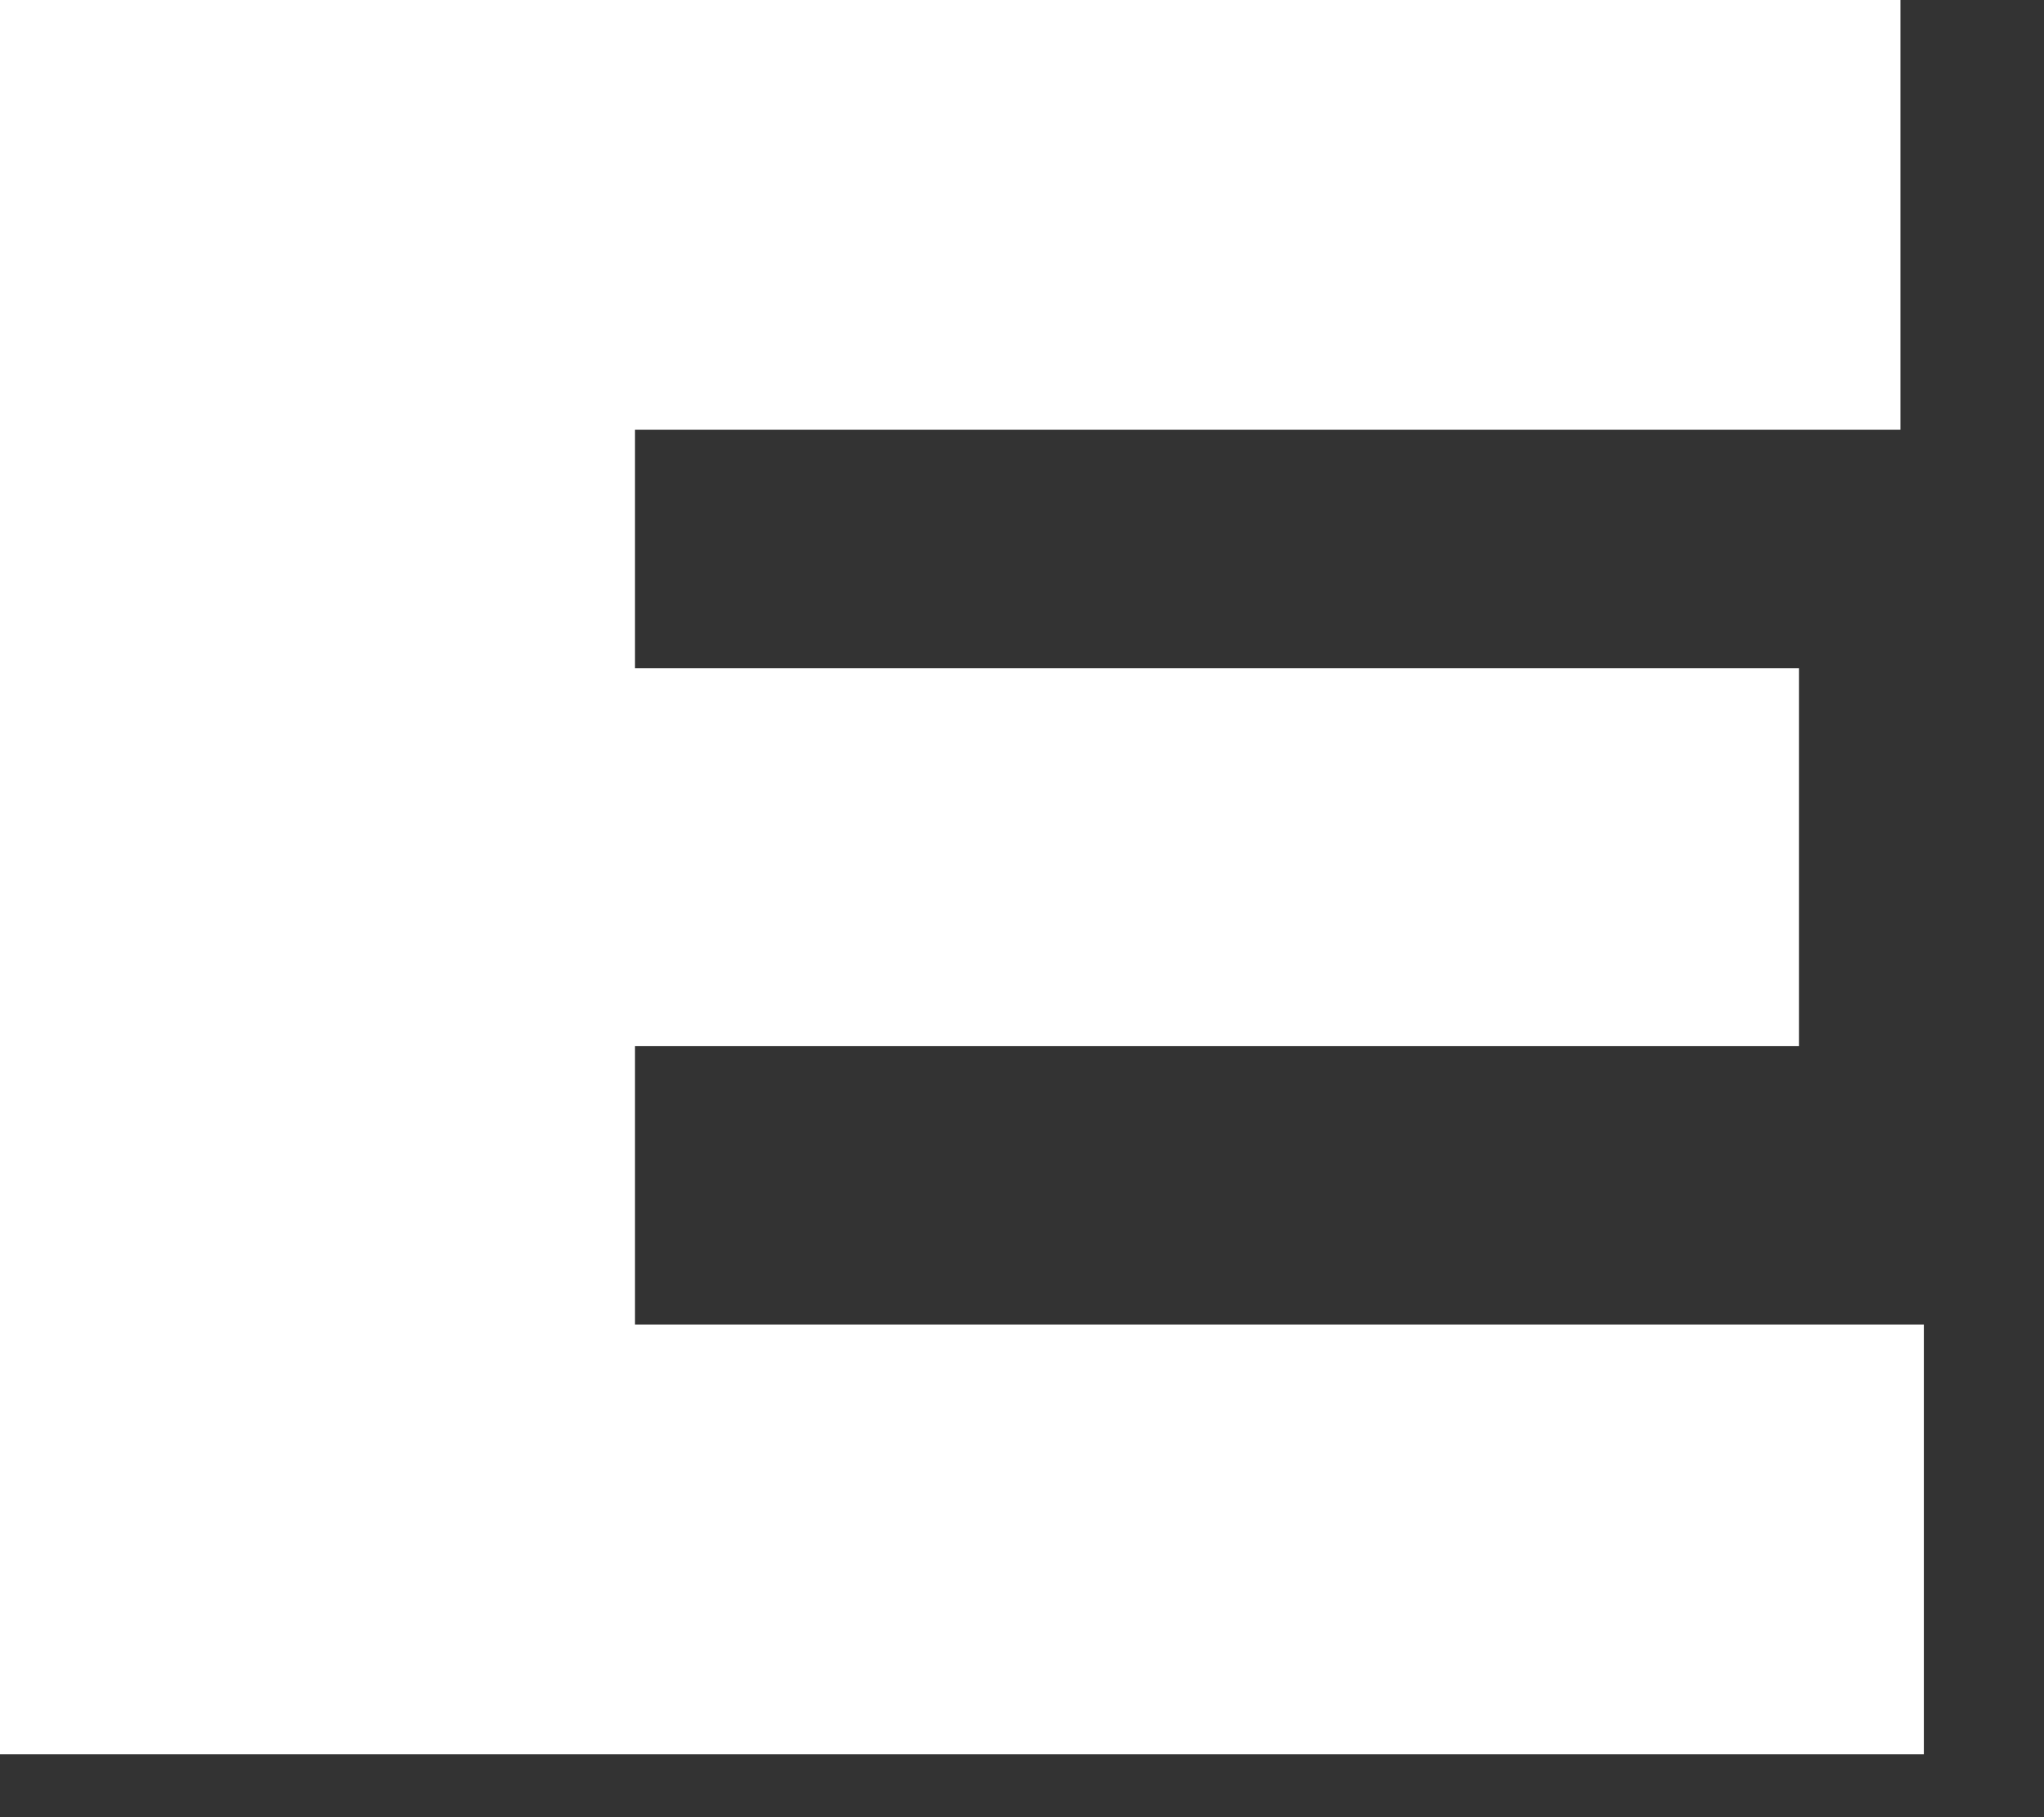 <?xml version="1.0" encoding="utf-8"?>
<svg xmlns="http://www.w3.org/2000/svg" fill="none" height="100%" overflow="visible" preserveAspectRatio="none" style="display: block;" viewBox="0 0 9 8" width="100%">
<rect x="0" y="0" width="9" height="8" fill="#333333" stroke="none"/>
<path d="M8.471 7.723H0V0H8.368V1.892H2.796V2.942H7.921V4.605H2.796V5.831H8.471V7.723Z" fill="white" id="Vector"/>
</svg>